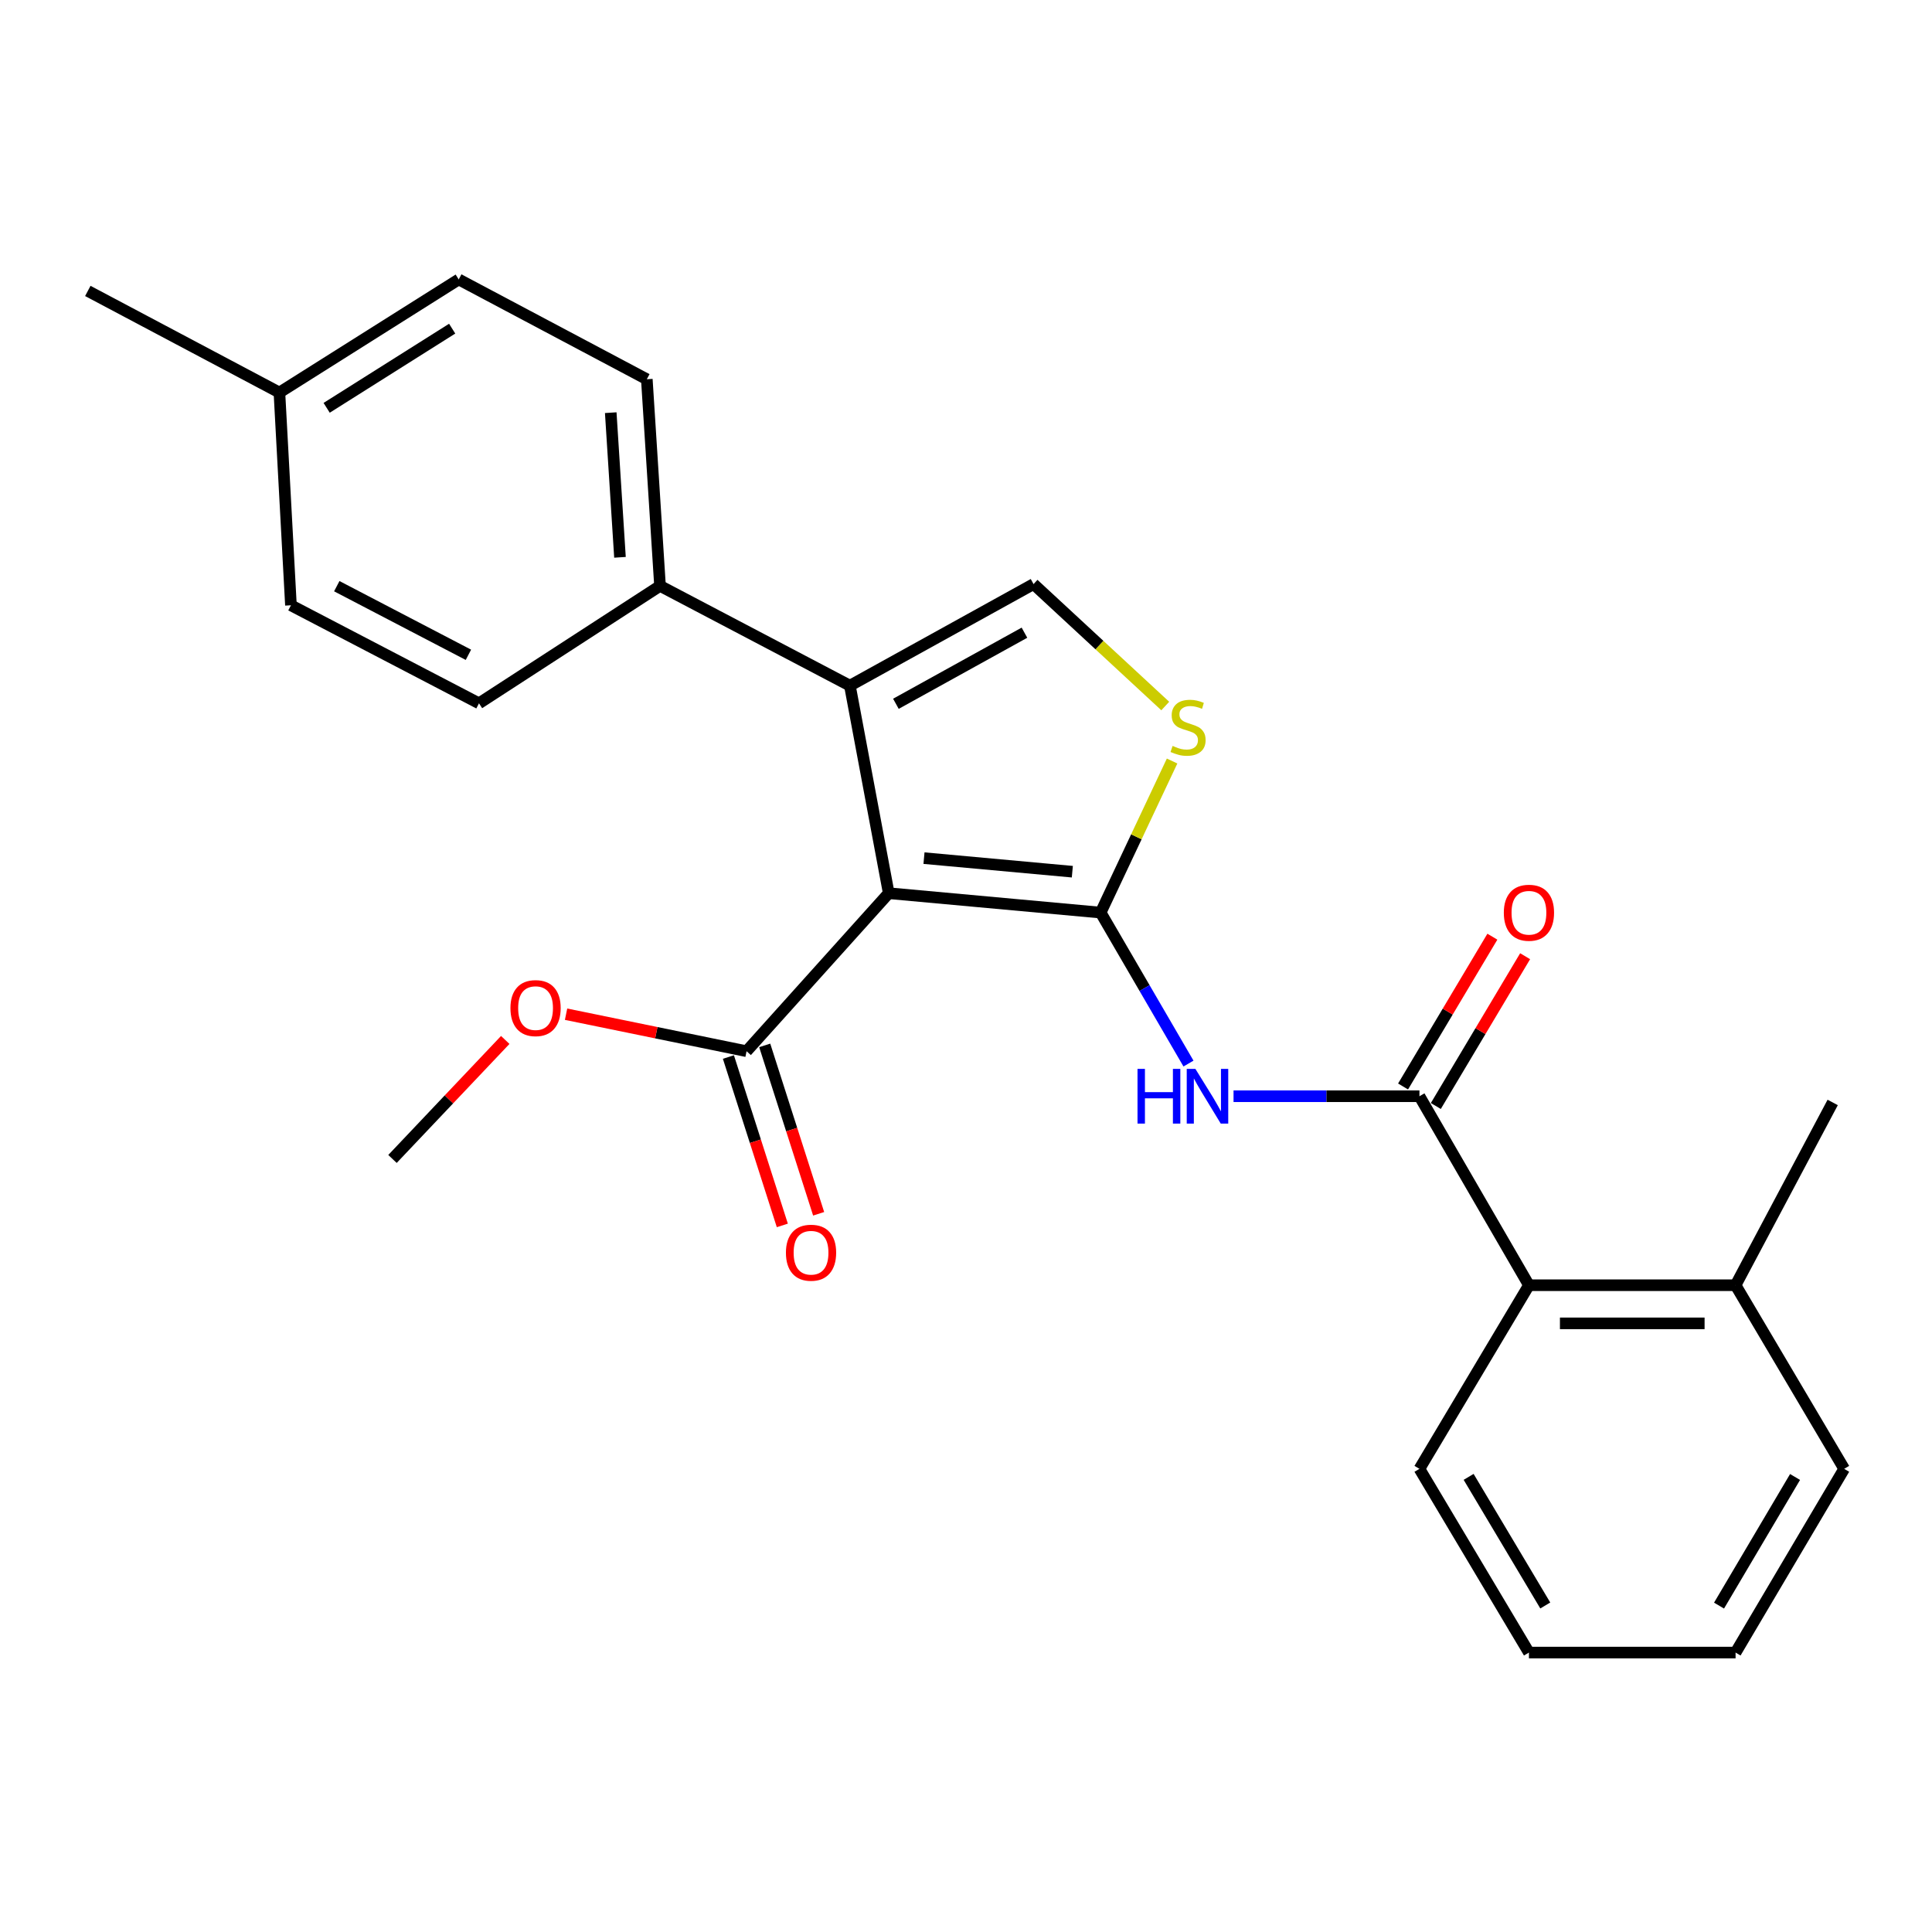 <?xml version='1.0' encoding='iso-8859-1'?>
<svg version='1.1' baseProfile='full'
              xmlns='http://www.w3.org/2000/svg'
                      xmlns:rdkit='http://www.rdkit.org/xml'
                      xmlns:xlink='http://www.w3.org/1999/xlink'
                  xml:space='preserve'
width='1000px' height='1000px' viewBox='0 0 1000 1000'>
<!-- END OF HEADER -->
<rect style='opacity:1.0;fill:#FFFFFF;stroke:none' width='1000' height='1000' x='0' y='0'> </rect>
<path class='bond-0' d='M 569.691,472.354 L 460.006,462.32' style='fill:none;fill-rule:evenodd;stroke:#000000;stroke-width:6px;stroke-linecap:butt;stroke-linejoin:miter;stroke-opacity:1' />
<path class='bond-0' d='M 555.037,451.191 L 478.257,444.167' style='fill:none;fill-rule:evenodd;stroke:#000000;stroke-width:6px;stroke-linecap:butt;stroke-linejoin:miter;stroke-opacity:1' />
<path class='bond-2' d='M 569.691,472.354 L 592.424,511.427' style='fill:none;fill-rule:evenodd;stroke:#000000;stroke-width:6px;stroke-linecap:butt;stroke-linejoin:miter;stroke-opacity:1' />
<path class='bond-2' d='M 592.424,511.427 L 615.157,550.501' style='fill:none;fill-rule:evenodd;stroke:#0000FF;stroke-width:6px;stroke-linecap:butt;stroke-linejoin:miter;stroke-opacity:1' />
<path class='bond-3' d='M 569.691,472.354 L 588.183,433.126' style='fill:none;fill-rule:evenodd;stroke:#000000;stroke-width:6px;stroke-linecap:butt;stroke-linejoin:miter;stroke-opacity:1' />
<path class='bond-3' d='M 588.183,433.126 L 606.674,393.898' style='fill:none;fill-rule:evenodd;stroke:#CCCC00;stroke-width:6px;stroke-linecap:butt;stroke-linejoin:miter;stroke-opacity:1' />
<path class='bond-1' d='M 460.006,462.32 L 439.904,354.893' style='fill:none;fill-rule:evenodd;stroke:#000000;stroke-width:6px;stroke-linecap:butt;stroke-linejoin:miter;stroke-opacity:1' />
<path class='bond-6' d='M 460.006,462.32 L 386.421,544.107' style='fill:none;fill-rule:evenodd;stroke:#000000;stroke-width:6px;stroke-linecap:butt;stroke-linejoin:miter;stroke-opacity:1' />
<path class='bond-8' d='M 439.904,354.893 L 341.624,303.252' style='fill:none;fill-rule:evenodd;stroke:#000000;stroke-width:6px;stroke-linecap:butt;stroke-linejoin:miter;stroke-opacity:1' />
<path class='bond-25' d='M 439.904,354.893 L 534.961,302.32' style='fill:none;fill-rule:evenodd;stroke:#000000;stroke-width:6px;stroke-linecap:butt;stroke-linejoin:miter;stroke-opacity:1' />
<path class='bond-25' d='M 463.716,364.281 L 530.256,327.48' style='fill:none;fill-rule:evenodd;stroke:#000000;stroke-width:6px;stroke-linecap:butt;stroke-linejoin:miter;stroke-opacity:1' />
<path class='bond-4' d='M 638.477,567.41 L 686.59,567.41' style='fill:none;fill-rule:evenodd;stroke:#0000FF;stroke-width:6px;stroke-linecap:butt;stroke-linejoin:miter;stroke-opacity:1' />
<path class='bond-4' d='M 686.59,567.41 L 734.702,567.41' style='fill:none;fill-rule:evenodd;stroke:#000000;stroke-width:6px;stroke-linecap:butt;stroke-linejoin:miter;stroke-opacity:1' />
<path class='bond-5' d='M 603.134,365.436 L 569.047,333.878' style='fill:none;fill-rule:evenodd;stroke:#CCCC00;stroke-width:6px;stroke-linecap:butt;stroke-linejoin:miter;stroke-opacity:1' />
<path class='bond-5' d='M 569.047,333.878 L 534.961,302.32' style='fill:none;fill-rule:evenodd;stroke:#000000;stroke-width:6px;stroke-linecap:butt;stroke-linejoin:miter;stroke-opacity:1' />
<path class='bond-7' d='M 734.702,567.41 L 791.377,665.23' style='fill:none;fill-rule:evenodd;stroke:#000000;stroke-width:6px;stroke-linecap:butt;stroke-linejoin:miter;stroke-opacity:1' />
<path class='bond-9' d='M 743.18,572.465 L 766.292,533.7' style='fill:none;fill-rule:evenodd;stroke:#000000;stroke-width:6px;stroke-linecap:butt;stroke-linejoin:miter;stroke-opacity:1' />
<path class='bond-9' d='M 766.292,533.7 L 789.404,494.935' style='fill:none;fill-rule:evenodd;stroke:#FF0000;stroke-width:6px;stroke-linecap:butt;stroke-linejoin:miter;stroke-opacity:1' />
<path class='bond-9' d='M 726.225,562.356 L 749.337,523.591' style='fill:none;fill-rule:evenodd;stroke:#000000;stroke-width:6px;stroke-linecap:butt;stroke-linejoin:miter;stroke-opacity:1' />
<path class='bond-9' d='M 749.337,523.591 L 772.45,484.826' style='fill:none;fill-rule:evenodd;stroke:#FF0000;stroke-width:6px;stroke-linecap:butt;stroke-linejoin:miter;stroke-opacity:1' />
<path class='bond-10' d='M 377.022,547.117 L 390.976,590.696' style='fill:none;fill-rule:evenodd;stroke:#000000;stroke-width:6px;stroke-linecap:butt;stroke-linejoin:miter;stroke-opacity:1' />
<path class='bond-10' d='M 390.976,590.696 L 404.931,634.275' style='fill:none;fill-rule:evenodd;stroke:#FF0000;stroke-width:6px;stroke-linecap:butt;stroke-linejoin:miter;stroke-opacity:1' />
<path class='bond-10' d='M 395.821,541.097 L 409.775,584.676' style='fill:none;fill-rule:evenodd;stroke:#000000;stroke-width:6px;stroke-linecap:butt;stroke-linejoin:miter;stroke-opacity:1' />
<path class='bond-10' d='M 409.775,584.676 L 423.73,628.255' style='fill:none;fill-rule:evenodd;stroke:#FF0000;stroke-width:6px;stroke-linecap:butt;stroke-linejoin:miter;stroke-opacity:1' />
<path class='bond-14' d='M 386.421,544.107 L 339.708,534.529' style='fill:none;fill-rule:evenodd;stroke:#000000;stroke-width:6px;stroke-linecap:butt;stroke-linejoin:miter;stroke-opacity:1' />
<path class='bond-14' d='M 339.708,534.529 L 292.994,524.95' style='fill:none;fill-rule:evenodd;stroke:#FF0000;stroke-width:6px;stroke-linecap:butt;stroke-linejoin:miter;stroke-opacity:1' />
<path class='bond-11' d='M 791.377,665.23 L 898.332,665.23' style='fill:none;fill-rule:evenodd;stroke:#000000;stroke-width:6px;stroke-linecap:butt;stroke-linejoin:miter;stroke-opacity:1' />
<path class='bond-11' d='M 807.42,684.97 L 882.289,684.97' style='fill:none;fill-rule:evenodd;stroke:#000000;stroke-width:6px;stroke-linecap:butt;stroke-linejoin:miter;stroke-opacity:1' />
<path class='bond-18' d='M 791.377,665.23 L 734.702,760.265' style='fill:none;fill-rule:evenodd;stroke:#000000;stroke-width:6px;stroke-linecap:butt;stroke-linejoin:miter;stroke-opacity:1' />
<path class='bond-12' d='M 341.624,303.252 L 334.791,196.297' style='fill:none;fill-rule:evenodd;stroke:#000000;stroke-width:6px;stroke-linecap:butt;stroke-linejoin:miter;stroke-opacity:1' />
<path class='bond-12' d='M 320.899,288.467 L 316.117,213.599' style='fill:none;fill-rule:evenodd;stroke:#000000;stroke-width:6px;stroke-linecap:butt;stroke-linejoin:miter;stroke-opacity:1' />
<path class='bond-13' d='M 341.624,303.252 L 247.927,364.039' style='fill:none;fill-rule:evenodd;stroke:#000000;stroke-width:6px;stroke-linecap:butt;stroke-linejoin:miter;stroke-opacity:1' />
<path class='bond-19' d='M 898.332,665.23 L 948.602,570.623' style='fill:none;fill-rule:evenodd;stroke:#000000;stroke-width:6px;stroke-linecap:butt;stroke-linejoin:miter;stroke-opacity:1' />
<path class='bond-20' d='M 898.332,665.23 L 954.545,760.265' style='fill:none;fill-rule:evenodd;stroke:#000000;stroke-width:6px;stroke-linecap:butt;stroke-linejoin:miter;stroke-opacity:1' />
<path class='bond-16' d='M 334.791,196.297 L 237.432,144.634' style='fill:none;fill-rule:evenodd;stroke:#000000;stroke-width:6px;stroke-linecap:butt;stroke-linejoin:miter;stroke-opacity:1' />
<path class='bond-15' d='M 247.927,364.039 L 150.589,313.297' style='fill:none;fill-rule:evenodd;stroke:#000000;stroke-width:6px;stroke-linecap:butt;stroke-linejoin:miter;stroke-opacity:1' />
<path class='bond-15' d='M 242.451,338.924 L 174.315,303.405' style='fill:none;fill-rule:evenodd;stroke:#000000;stroke-width:6px;stroke-linecap:butt;stroke-linejoin:miter;stroke-opacity:1' />
<path class='bond-22' d='M 261.515,538.274 L 232.333,569.073' style='fill:none;fill-rule:evenodd;stroke:#FF0000;stroke-width:6px;stroke-linecap:butt;stroke-linejoin:miter;stroke-opacity:1' />
<path class='bond-22' d='M 232.333,569.073 L 203.151,599.871' style='fill:none;fill-rule:evenodd;stroke:#000000;stroke-width:6px;stroke-linecap:butt;stroke-linejoin:miter;stroke-opacity:1' />
<path class='bond-27' d='M 150.589,313.297 L 144.624,203.173' style='fill:none;fill-rule:evenodd;stroke:#000000;stroke-width:6px;stroke-linecap:butt;stroke-linejoin:miter;stroke-opacity:1' />
<path class='bond-17' d='M 237.432,144.634 L 144.624,203.173' style='fill:none;fill-rule:evenodd;stroke:#000000;stroke-width:6px;stroke-linecap:butt;stroke-linejoin:miter;stroke-opacity:1' />
<path class='bond-17' d='M 234.042,170.111 L 169.076,211.088' style='fill:none;fill-rule:evenodd;stroke:#000000;stroke-width:6px;stroke-linecap:butt;stroke-linejoin:miter;stroke-opacity:1' />
<path class='bond-21' d='M 144.624,203.173 L 45.455,150.589' style='fill:none;fill-rule:evenodd;stroke:#000000;stroke-width:6px;stroke-linecap:butt;stroke-linejoin:miter;stroke-opacity:1' />
<path class='bond-23' d='M 734.702,760.265 L 791.377,855.366' style='fill:none;fill-rule:evenodd;stroke:#000000;stroke-width:6px;stroke-linecap:butt;stroke-linejoin:miter;stroke-opacity:1' />
<path class='bond-23' d='M 760.16,764.425 L 799.832,830.995' style='fill:none;fill-rule:evenodd;stroke:#000000;stroke-width:6px;stroke-linecap:butt;stroke-linejoin:miter;stroke-opacity:1' />
<path class='bond-26' d='M 954.545,760.265 L 898.332,855.366' style='fill:none;fill-rule:evenodd;stroke:#000000;stroke-width:6px;stroke-linecap:butt;stroke-linejoin:miter;stroke-opacity:1' />
<path class='bond-26' d='M 929.121,764.486 L 889.771,831.056' style='fill:none;fill-rule:evenodd;stroke:#000000;stroke-width:6px;stroke-linecap:butt;stroke-linejoin:miter;stroke-opacity:1' />
<path class='bond-24' d='M 791.377,855.366 L 898.332,855.366' style='fill:none;fill-rule:evenodd;stroke:#000000;stroke-width:6px;stroke-linecap:butt;stroke-linejoin:miter;stroke-opacity:1' />
<path  class='atom-3' d='M 588.775 553.25
L 592.615 553.25
L 592.615 565.29
L 607.095 565.29
L 607.095 553.25
L 610.935 553.25
L 610.935 581.57
L 607.095 581.57
L 607.095 568.49
L 592.615 568.49
L 592.615 581.57
L 588.775 581.57
L 588.775 553.25
' fill='#0000FF'/>
<path  class='atom-3' d='M 618.735 553.25
L 628.015 568.25
Q 628.935 569.73, 630.415 572.41
Q 631.895 575.09, 631.975 575.25
L 631.975 553.25
L 635.735 553.25
L 635.735 581.57
L 631.855 581.57
L 621.895 565.17
Q 620.735 563.25, 619.495 561.05
Q 618.295 558.85, 617.935 558.17
L 617.935 581.57
L 614.255 581.57
L 614.255 553.25
L 618.735 553.25
' fill='#0000FF'/>
<path  class='atom-4' d='M 606.939 386.085
Q 607.259 386.205, 608.579 386.765
Q 609.899 387.325, 611.339 387.685
Q 612.819 388.005, 614.259 388.005
Q 616.939 388.005, 618.499 386.725
Q 620.059 385.405, 620.059 383.125
Q 620.059 381.565, 619.259 380.605
Q 618.499 379.645, 617.299 379.125
Q 616.099 378.605, 614.099 378.005
Q 611.579 377.245, 610.059 376.525
Q 608.579 375.805, 607.499 374.285
Q 606.459 372.765, 606.459 370.205
Q 606.459 366.645, 608.859 364.445
Q 611.299 362.245, 616.099 362.245
Q 619.379 362.245, 623.099 363.805
L 622.179 366.885
Q 618.779 365.485, 616.219 365.485
Q 613.459 365.485, 611.939 366.645
Q 610.419 367.765, 610.459 369.725
Q 610.459 371.245, 611.219 372.165
Q 612.019 373.085, 613.139 373.605
Q 614.299 374.125, 616.219 374.725
Q 618.779 375.525, 620.299 376.325
Q 621.819 377.125, 622.899 378.765
Q 624.019 380.365, 624.019 383.125
Q 624.019 387.045, 621.379 389.165
Q 618.779 391.245, 614.419 391.245
Q 611.899 391.245, 609.979 390.685
Q 608.099 390.165, 605.859 389.245
L 606.939 386.085
' fill='#CCCC00'/>
<path  class='atom-10' d='M 778.377 472.434
Q 778.377 465.634, 781.737 461.834
Q 785.097 458.034, 791.377 458.034
Q 797.657 458.034, 801.017 461.834
Q 804.377 465.634, 804.377 472.434
Q 804.377 479.314, 800.977 483.234
Q 797.577 487.114, 791.377 487.114
Q 785.137 487.114, 781.737 483.234
Q 778.377 479.354, 778.377 472.434
M 791.377 483.914
Q 795.697 483.914, 798.017 481.034
Q 800.377 478.114, 800.377 472.434
Q 800.377 466.874, 798.017 464.074
Q 795.697 461.234, 791.377 461.234
Q 787.057 461.234, 784.697 464.034
Q 782.377 466.834, 782.377 472.434
Q 782.377 478.154, 784.697 481.034
Q 787.057 483.914, 791.377 483.914
' fill='#FF0000'/>
<path  class='atom-11' d='M 406.792 648.4
Q 406.792 641.6, 410.152 637.8
Q 413.512 634, 419.792 634
Q 426.072 634, 429.432 637.8
Q 432.792 641.6, 432.792 648.4
Q 432.792 655.28, 429.392 659.2
Q 425.992 663.08, 419.792 663.08
Q 413.552 663.08, 410.152 659.2
Q 406.792 655.32, 406.792 648.4
M 419.792 659.88
Q 424.112 659.88, 426.432 657
Q 428.792 654.08, 428.792 648.4
Q 428.792 642.84, 426.432 640.04
Q 424.112 637.2, 419.792 637.2
Q 415.472 637.2, 413.112 640
Q 410.792 642.8, 410.792 648.4
Q 410.792 654.12, 413.112 657
Q 415.472 659.88, 419.792 659.88
' fill='#FF0000'/>
<path  class='atom-15' d='M 264.207 521.793
Q 264.207 514.993, 267.567 511.193
Q 270.927 507.393, 277.207 507.393
Q 283.487 507.393, 286.847 511.193
Q 290.207 514.993, 290.207 521.793
Q 290.207 528.673, 286.807 532.593
Q 283.407 536.473, 277.207 536.473
Q 270.967 536.473, 267.567 532.593
Q 264.207 528.713, 264.207 521.793
M 277.207 533.273
Q 281.527 533.273, 283.847 530.393
Q 286.207 527.473, 286.207 521.793
Q 286.207 516.233, 283.847 513.433
Q 281.527 510.593, 277.207 510.593
Q 272.887 510.593, 270.527 513.393
Q 268.207 516.193, 268.207 521.793
Q 268.207 527.513, 270.527 530.393
Q 272.887 533.273, 277.207 533.273
' fill='#FF0000'/>
</svg>
